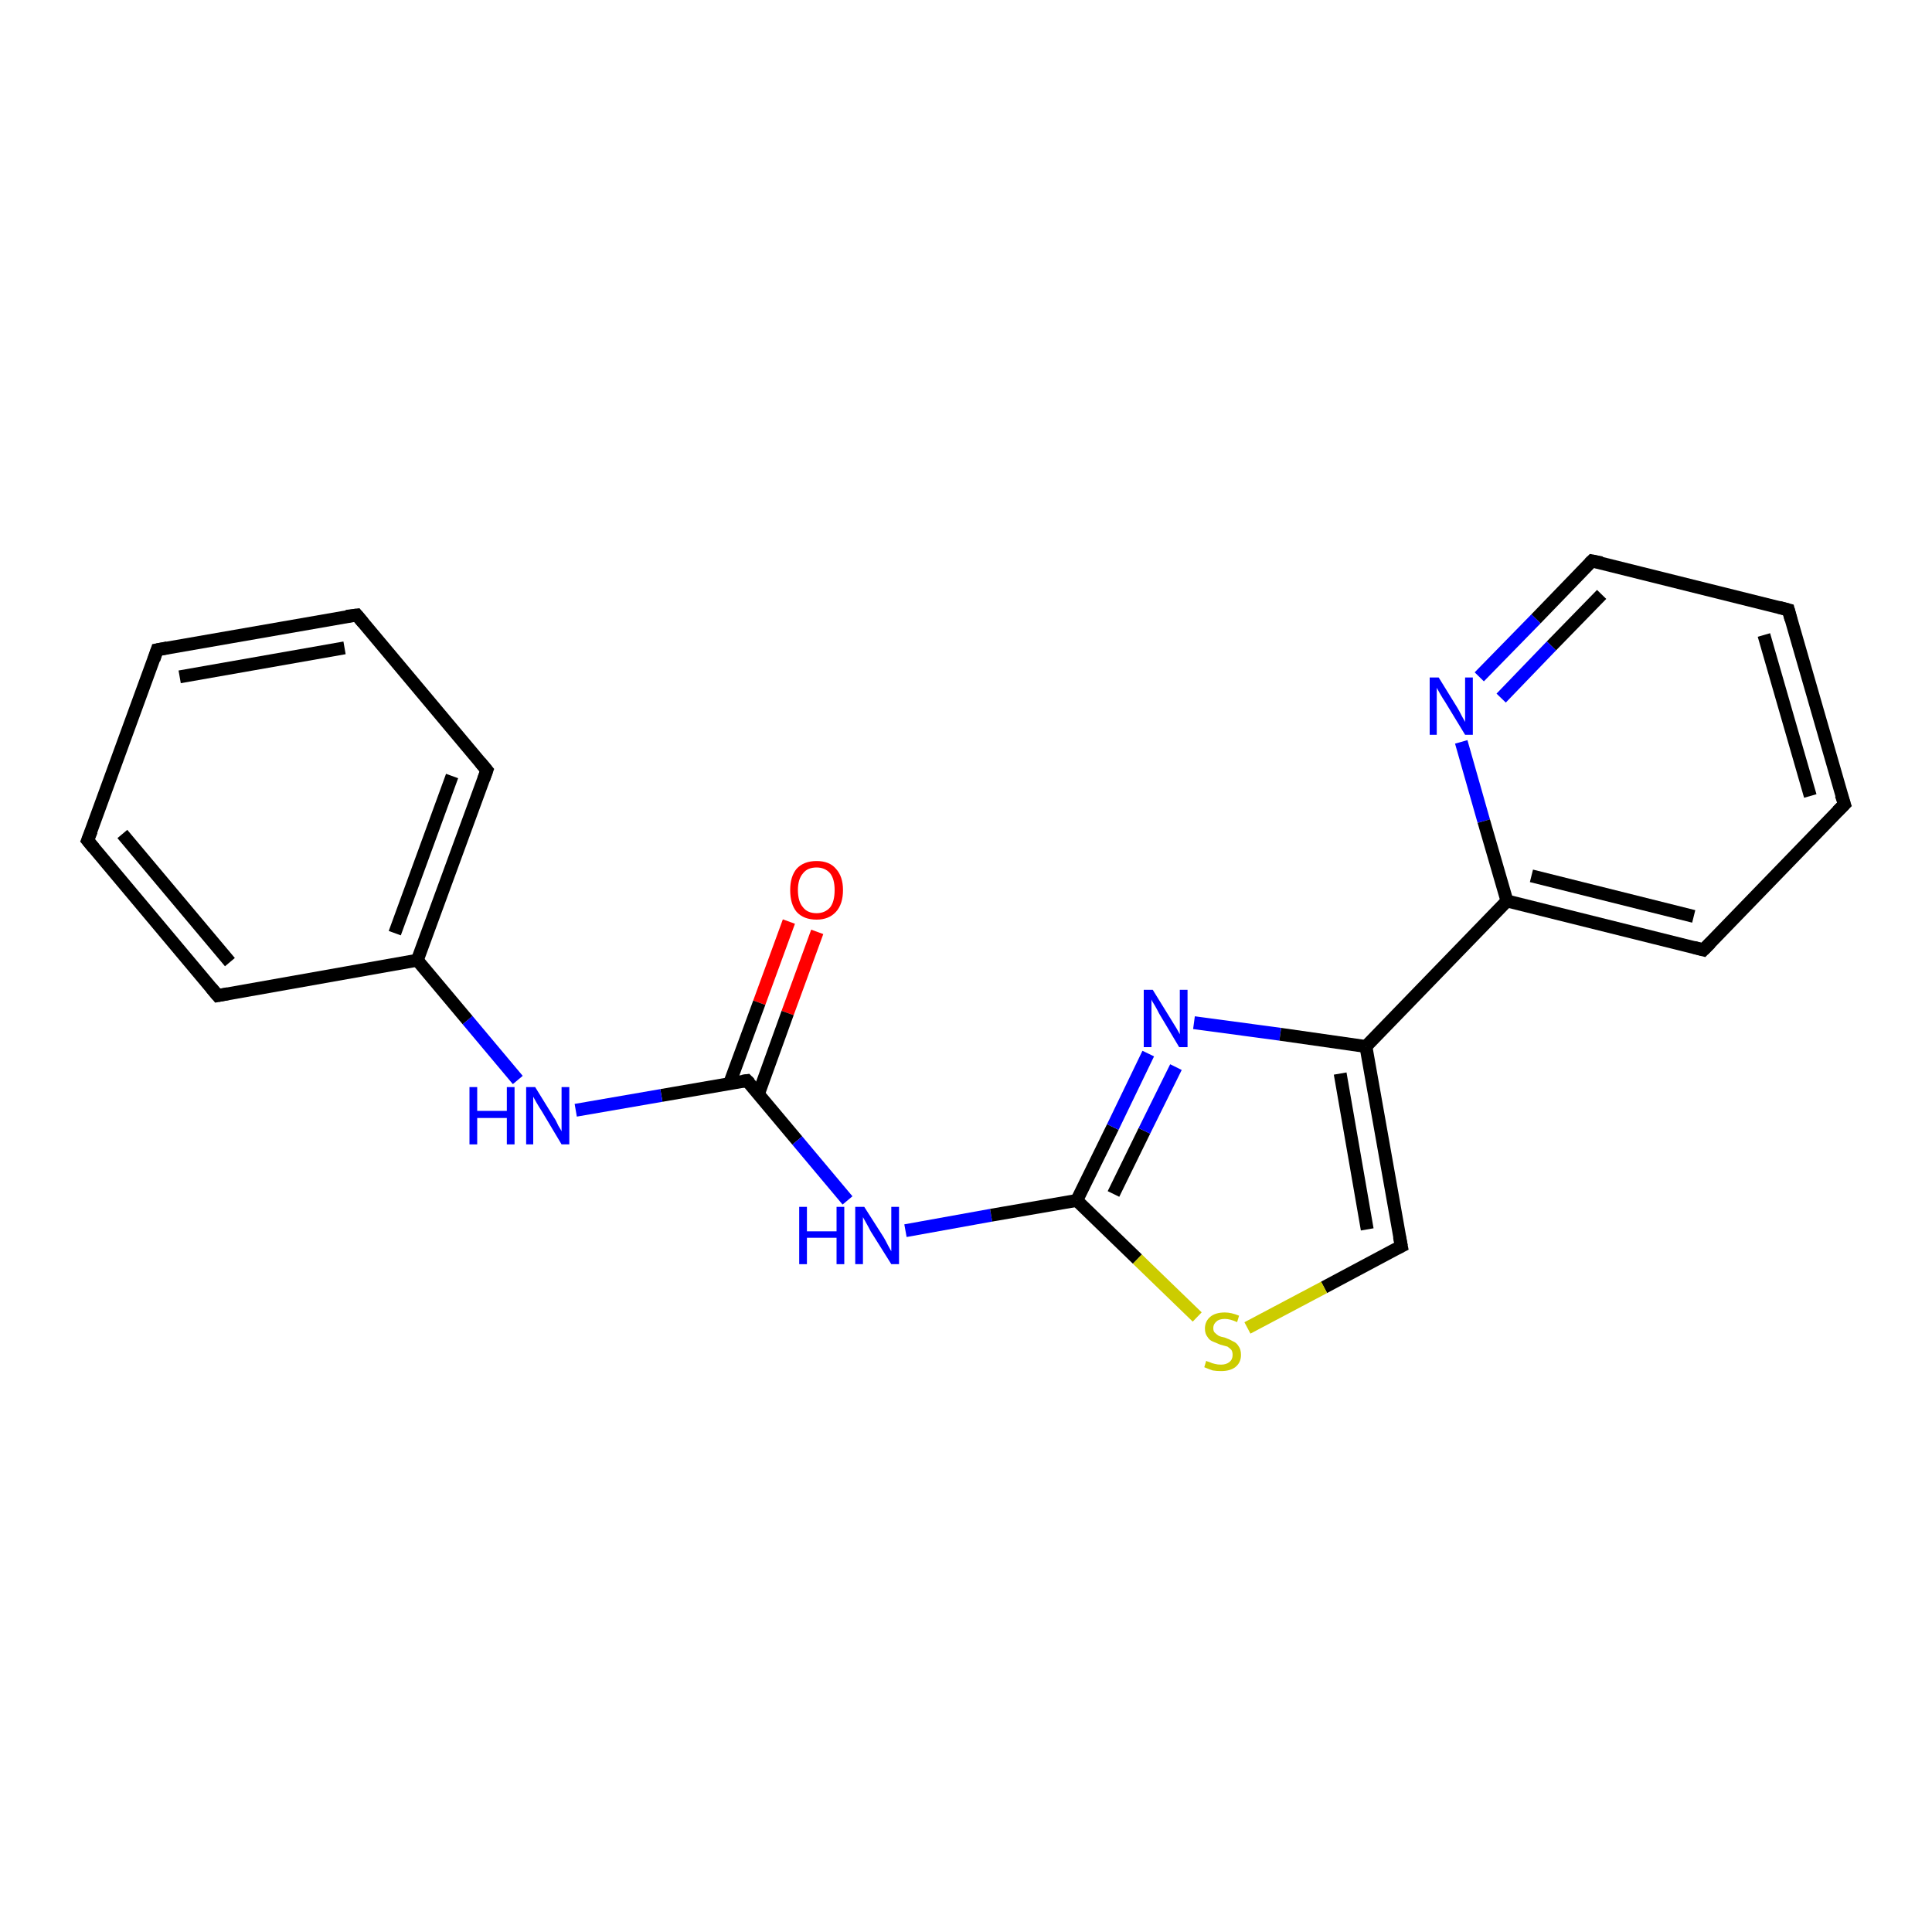 <?xml version='1.0' encoding='iso-8859-1'?>
<svg version='1.1' baseProfile='full'
              xmlns='http://www.w3.org/2000/svg'
                      xmlns:rdkit='http://www.rdkit.org/xml'
                      xmlns:xlink='http://www.w3.org/1999/xlink'
                  xml:space='preserve'
width='300px' height='300px' viewBox='0 0 300 300'>
<!-- END OF HEADER -->
<rect style='opacity:1.0;fill:#FFFFFF;stroke:none' width='300.0' height='300.0' x='0.0' y='0.0'> </rect>
<path class='bond-0 atom-0 atom-1' d='M 126.9,144.7 L 122.3,157.3' style='fill:none;fill-rule:evenodd;stroke:#FF0000;stroke-width:2.0px;stroke-linecap:butt;stroke-linejoin:miter;stroke-opacity:1' />
<path class='bond-0 atom-0 atom-1' d='M 122.3,157.3 L 117.8,169.8' style='fill:none;fill-rule:evenodd;stroke:#000000;stroke-width:2.0px;stroke-linecap:butt;stroke-linejoin:miter;stroke-opacity:1' />
<path class='bond-0 atom-0 atom-1' d='M 122.5,143.1 L 117.9,155.7' style='fill:none;fill-rule:evenodd;stroke:#FF0000;stroke-width:2.0px;stroke-linecap:butt;stroke-linejoin:miter;stroke-opacity:1' />
<path class='bond-0 atom-0 atom-1' d='M 117.9,155.7 L 113.3,168.2' style='fill:none;fill-rule:evenodd;stroke:#000000;stroke-width:2.0px;stroke-linecap:butt;stroke-linejoin:miter;stroke-opacity:1' />
<path class='bond-1 atom-1 atom-2' d='M 116.0,167.8 L 123.8,177.1' style='fill:none;fill-rule:evenodd;stroke:#000000;stroke-width:2.0px;stroke-linecap:butt;stroke-linejoin:miter;stroke-opacity:1' />
<path class='bond-1 atom-1 atom-2' d='M 123.8,177.1 L 131.6,186.4' style='fill:none;fill-rule:evenodd;stroke:#0000FF;stroke-width:2.0px;stroke-linecap:butt;stroke-linejoin:miter;stroke-opacity:1' />
<path class='bond-2 atom-2 atom-3' d='M 140.6,191.1 L 153.9,188.7' style='fill:none;fill-rule:evenodd;stroke:#0000FF;stroke-width:2.0px;stroke-linecap:butt;stroke-linejoin:miter;stroke-opacity:1' />
<path class='bond-2 atom-2 atom-3' d='M 153.9,188.7 L 167.2,186.4' style='fill:none;fill-rule:evenodd;stroke:#000000;stroke-width:2.0px;stroke-linecap:butt;stroke-linejoin:miter;stroke-opacity:1' />
<path class='bond-3 atom-3 atom-4' d='M 167.2,186.4 L 172.8,175.0' style='fill:none;fill-rule:evenodd;stroke:#000000;stroke-width:2.0px;stroke-linecap:butt;stroke-linejoin:miter;stroke-opacity:1' />
<path class='bond-3 atom-3 atom-4' d='M 172.8,175.0 L 178.3,163.6' style='fill:none;fill-rule:evenodd;stroke:#0000FF;stroke-width:2.0px;stroke-linecap:butt;stroke-linejoin:miter;stroke-opacity:1' />
<path class='bond-3 atom-3 atom-4' d='M 172.9,185.4 L 177.7,175.6' style='fill:none;fill-rule:evenodd;stroke:#000000;stroke-width:2.0px;stroke-linecap:butt;stroke-linejoin:miter;stroke-opacity:1' />
<path class='bond-3 atom-3 atom-4' d='M 177.7,175.6 L 182.6,165.7' style='fill:none;fill-rule:evenodd;stroke:#0000FF;stroke-width:2.0px;stroke-linecap:butt;stroke-linejoin:miter;stroke-opacity:1' />
<path class='bond-4 atom-4 atom-5' d='M 185.4,158.8 L 198.8,160.6' style='fill:none;fill-rule:evenodd;stroke:#0000FF;stroke-width:2.0px;stroke-linecap:butt;stroke-linejoin:miter;stroke-opacity:1' />
<path class='bond-4 atom-4 atom-5' d='M 198.8,160.6 L 212.1,162.5' style='fill:none;fill-rule:evenodd;stroke:#000000;stroke-width:2.0px;stroke-linecap:butt;stroke-linejoin:miter;stroke-opacity:1' />
<path class='bond-5 atom-5 atom-6' d='M 212.1,162.5 L 217.6,193.5' style='fill:none;fill-rule:evenodd;stroke:#000000;stroke-width:2.0px;stroke-linecap:butt;stroke-linejoin:miter;stroke-opacity:1' />
<path class='bond-5 atom-5 atom-6' d='M 208.1,166.7 L 212.3,190.9' style='fill:none;fill-rule:evenodd;stroke:#000000;stroke-width:2.0px;stroke-linecap:butt;stroke-linejoin:miter;stroke-opacity:1' />
<path class='bond-6 atom-6 atom-7' d='M 217.6,193.5 L 205.6,199.9' style='fill:none;fill-rule:evenodd;stroke:#000000;stroke-width:2.0px;stroke-linecap:butt;stroke-linejoin:miter;stroke-opacity:1' />
<path class='bond-6 atom-6 atom-7' d='M 205.6,199.9 L 193.7,206.2' style='fill:none;fill-rule:evenodd;stroke:#CCCC00;stroke-width:2.0px;stroke-linecap:butt;stroke-linejoin:miter;stroke-opacity:1' />
<path class='bond-7 atom-5 atom-8' d='M 212.1,162.5 L 234.0,139.9' style='fill:none;fill-rule:evenodd;stroke:#000000;stroke-width:2.0px;stroke-linecap:butt;stroke-linejoin:miter;stroke-opacity:1' />
<path class='bond-8 atom-8 atom-9' d='M 234.0,139.9 L 264.5,147.5' style='fill:none;fill-rule:evenodd;stroke:#000000;stroke-width:2.0px;stroke-linecap:butt;stroke-linejoin:miter;stroke-opacity:1' />
<path class='bond-8 atom-8 atom-9' d='M 237.8,136.0 L 263.0,142.3' style='fill:none;fill-rule:evenodd;stroke:#000000;stroke-width:2.0px;stroke-linecap:butt;stroke-linejoin:miter;stroke-opacity:1' />
<path class='bond-9 atom-9 atom-10' d='M 264.5,147.5 L 286.4,124.9' style='fill:none;fill-rule:evenodd;stroke:#000000;stroke-width:2.0px;stroke-linecap:butt;stroke-linejoin:miter;stroke-opacity:1' />
<path class='bond-10 atom-10 atom-11' d='M 286.4,124.9 L 277.7,94.7' style='fill:none;fill-rule:evenodd;stroke:#000000;stroke-width:2.0px;stroke-linecap:butt;stroke-linejoin:miter;stroke-opacity:1' />
<path class='bond-10 atom-10 atom-11' d='M 281.1,123.6 L 273.9,98.6' style='fill:none;fill-rule:evenodd;stroke:#000000;stroke-width:2.0px;stroke-linecap:butt;stroke-linejoin:miter;stroke-opacity:1' />
<path class='bond-11 atom-11 atom-12' d='M 277.7,94.7 L 247.2,87.1' style='fill:none;fill-rule:evenodd;stroke:#000000;stroke-width:2.0px;stroke-linecap:butt;stroke-linejoin:miter;stroke-opacity:1' />
<path class='bond-12 atom-12 atom-13' d='M 247.2,87.1 L 238.5,96.1' style='fill:none;fill-rule:evenodd;stroke:#000000;stroke-width:2.0px;stroke-linecap:butt;stroke-linejoin:miter;stroke-opacity:1' />
<path class='bond-12 atom-12 atom-13' d='M 238.5,96.1 L 229.7,105.1' style='fill:none;fill-rule:evenodd;stroke:#0000FF;stroke-width:2.0px;stroke-linecap:butt;stroke-linejoin:miter;stroke-opacity:1' />
<path class='bond-12 atom-12 atom-13' d='M 248.7,92.3 L 240.9,100.3' style='fill:none;fill-rule:evenodd;stroke:#000000;stroke-width:2.0px;stroke-linecap:butt;stroke-linejoin:miter;stroke-opacity:1' />
<path class='bond-12 atom-12 atom-13' d='M 240.9,100.3 L 233.1,108.4' style='fill:none;fill-rule:evenodd;stroke:#0000FF;stroke-width:2.0px;stroke-linecap:butt;stroke-linejoin:miter;stroke-opacity:1' />
<path class='bond-13 atom-1 atom-14' d='M 116.0,167.8 L 102.7,170.1' style='fill:none;fill-rule:evenodd;stroke:#000000;stroke-width:2.0px;stroke-linecap:butt;stroke-linejoin:miter;stroke-opacity:1' />
<path class='bond-13 atom-1 atom-14' d='M 102.7,170.1 L 89.4,172.4' style='fill:none;fill-rule:evenodd;stroke:#0000FF;stroke-width:2.0px;stroke-linecap:butt;stroke-linejoin:miter;stroke-opacity:1' />
<path class='bond-14 atom-14 atom-15' d='M 80.4,167.7 L 72.6,158.4' style='fill:none;fill-rule:evenodd;stroke:#0000FF;stroke-width:2.0px;stroke-linecap:butt;stroke-linejoin:miter;stroke-opacity:1' />
<path class='bond-14 atom-14 atom-15' d='M 72.6,158.4 L 64.8,149.1' style='fill:none;fill-rule:evenodd;stroke:#000000;stroke-width:2.0px;stroke-linecap:butt;stroke-linejoin:miter;stroke-opacity:1' />
<path class='bond-15 atom-15 atom-16' d='M 64.8,149.1 L 75.6,119.6' style='fill:none;fill-rule:evenodd;stroke:#000000;stroke-width:2.0px;stroke-linecap:butt;stroke-linejoin:miter;stroke-opacity:1' />
<path class='bond-15 atom-15 atom-16' d='M 61.3,144.9 L 70.2,120.5' style='fill:none;fill-rule:evenodd;stroke:#000000;stroke-width:2.0px;stroke-linecap:butt;stroke-linejoin:miter;stroke-opacity:1' />
<path class='bond-16 atom-16 atom-17' d='M 75.6,119.6 L 55.4,95.5' style='fill:none;fill-rule:evenodd;stroke:#000000;stroke-width:2.0px;stroke-linecap:butt;stroke-linejoin:miter;stroke-opacity:1' />
<path class='bond-17 atom-17 atom-18' d='M 55.4,95.5 L 24.4,100.9' style='fill:none;fill-rule:evenodd;stroke:#000000;stroke-width:2.0px;stroke-linecap:butt;stroke-linejoin:miter;stroke-opacity:1' />
<path class='bond-17 atom-17 atom-18' d='M 53.5,100.6 L 27.9,105.1' style='fill:none;fill-rule:evenodd;stroke:#000000;stroke-width:2.0px;stroke-linecap:butt;stroke-linejoin:miter;stroke-opacity:1' />
<path class='bond-18 atom-18 atom-19' d='M 24.4,100.9 L 13.6,130.5' style='fill:none;fill-rule:evenodd;stroke:#000000;stroke-width:2.0px;stroke-linecap:butt;stroke-linejoin:miter;stroke-opacity:1' />
<path class='bond-19 atom-19 atom-20' d='M 13.6,130.5 L 33.8,154.6' style='fill:none;fill-rule:evenodd;stroke:#000000;stroke-width:2.0px;stroke-linecap:butt;stroke-linejoin:miter;stroke-opacity:1' />
<path class='bond-19 atom-19 atom-20' d='M 19.0,129.5 L 35.7,149.4' style='fill:none;fill-rule:evenodd;stroke:#000000;stroke-width:2.0px;stroke-linecap:butt;stroke-linejoin:miter;stroke-opacity:1' />
<path class='bond-20 atom-7 atom-3' d='M 185.9,204.5 L 176.6,195.5' style='fill:none;fill-rule:evenodd;stroke:#CCCC00;stroke-width:2.0px;stroke-linecap:butt;stroke-linejoin:miter;stroke-opacity:1' />
<path class='bond-20 atom-7 atom-3' d='M 176.6,195.5 L 167.2,186.4' style='fill:none;fill-rule:evenodd;stroke:#000000;stroke-width:2.0px;stroke-linecap:butt;stroke-linejoin:miter;stroke-opacity:1' />
<path class='bond-21 atom-13 atom-8' d='M 226.9,115.2 L 230.4,127.5' style='fill:none;fill-rule:evenodd;stroke:#0000FF;stroke-width:2.0px;stroke-linecap:butt;stroke-linejoin:miter;stroke-opacity:1' />
<path class='bond-21 atom-13 atom-8' d='M 230.4,127.5 L 234.0,139.9' style='fill:none;fill-rule:evenodd;stroke:#000000;stroke-width:2.0px;stroke-linecap:butt;stroke-linejoin:miter;stroke-opacity:1' />
<path class='bond-22 atom-20 atom-15' d='M 33.8,154.6 L 64.8,149.1' style='fill:none;fill-rule:evenodd;stroke:#000000;stroke-width:2.0px;stroke-linecap:butt;stroke-linejoin:miter;stroke-opacity:1' />
<path d='M 116.4,168.2 L 116.0,167.8 L 115.3,167.9' style='fill:none;stroke:#000000;stroke-width:2.0px;stroke-linecap:butt;stroke-linejoin:miter;stroke-opacity:1;' />
<path d='M 217.3,192.0 L 217.6,193.5 L 217.0,193.8' style='fill:none;stroke:#000000;stroke-width:2.0px;stroke-linecap:butt;stroke-linejoin:miter;stroke-opacity:1;' />
<path d='M 263.0,147.1 L 264.5,147.5 L 265.6,146.4' style='fill:none;stroke:#000000;stroke-width:2.0px;stroke-linecap:butt;stroke-linejoin:miter;stroke-opacity:1;' />
<path d='M 285.3,126.0 L 286.4,124.9 L 285.9,123.4' style='fill:none;stroke:#000000;stroke-width:2.0px;stroke-linecap:butt;stroke-linejoin:miter;stroke-opacity:1;' />
<path d='M 278.1,96.2 L 277.7,94.7 L 276.2,94.3' style='fill:none;stroke:#000000;stroke-width:2.0px;stroke-linecap:butt;stroke-linejoin:miter;stroke-opacity:1;' />
<path d='M 248.7,87.4 L 247.2,87.1 L 246.8,87.5' style='fill:none;stroke:#000000;stroke-width:2.0px;stroke-linecap:butt;stroke-linejoin:miter;stroke-opacity:1;' />
<path d='M 75.1,121.0 L 75.6,119.6 L 74.6,118.4' style='fill:none;stroke:#000000;stroke-width:2.0px;stroke-linecap:butt;stroke-linejoin:miter;stroke-opacity:1;' />
<path d='M 56.4,96.7 L 55.4,95.5 L 53.8,95.7' style='fill:none;stroke:#000000;stroke-width:2.0px;stroke-linecap:butt;stroke-linejoin:miter;stroke-opacity:1;' />
<path d='M 26.0,100.6 L 24.4,100.9 L 23.9,102.4' style='fill:none;stroke:#000000;stroke-width:2.0px;stroke-linecap:butt;stroke-linejoin:miter;stroke-opacity:1;' />
<path d='M 14.2,129.0 L 13.6,130.5 L 14.6,131.7' style='fill:none;stroke:#000000;stroke-width:2.0px;stroke-linecap:butt;stroke-linejoin:miter;stroke-opacity:1;' />
<path d='M 32.8,153.4 L 33.8,154.6 L 35.4,154.3' style='fill:none;stroke:#000000;stroke-width:2.0px;stroke-linecap:butt;stroke-linejoin:miter;stroke-opacity:1;' />
<path class='atom-0' d='M 122.7 138.2
Q 122.7 136.1, 123.7 134.9
Q 124.8 133.7, 126.8 133.7
Q 128.8 133.7, 129.8 134.9
Q 130.9 136.1, 130.9 138.2
Q 130.9 140.4, 129.8 141.6
Q 128.7 142.8, 126.8 142.8
Q 124.8 142.8, 123.7 141.6
Q 122.7 140.4, 122.7 138.2
M 126.8 141.8
Q 128.1 141.8, 128.9 140.9
Q 129.6 140.0, 129.6 138.2
Q 129.6 136.5, 128.9 135.6
Q 128.1 134.7, 126.8 134.7
Q 125.4 134.7, 124.7 135.6
Q 123.9 136.5, 123.9 138.2
Q 123.9 140.0, 124.7 140.9
Q 125.4 141.8, 126.8 141.8
' fill='#FF0000'/>
<path class='atom-2' d='M 124.1 187.4
L 125.3 187.4
L 125.3 191.2
L 129.9 191.2
L 129.9 187.4
L 131.1 187.4
L 131.1 196.3
L 129.9 196.3
L 129.9 192.2
L 125.3 192.2
L 125.3 196.3
L 124.1 196.3
L 124.1 187.4
' fill='#0000FF'/>
<path class='atom-2' d='M 134.2 187.4
L 137.2 192.1
Q 137.5 192.6, 137.9 193.4
Q 138.4 194.3, 138.4 194.3
L 138.4 187.4
L 139.6 187.4
L 139.6 196.3
L 138.4 196.3
L 135.2 191.2
Q 134.9 190.6, 134.5 189.9
Q 134.1 189.2, 134.0 189.0
L 134.0 196.3
L 132.8 196.3
L 132.8 187.4
L 134.2 187.4
' fill='#0000FF'/>
<path class='atom-4' d='M 179.0 153.7
L 181.9 158.4
Q 182.2 158.9, 182.7 159.7
Q 183.2 160.6, 183.2 160.6
L 183.2 153.7
L 184.4 153.7
L 184.4 162.6
L 183.1 162.6
L 180.0 157.4
Q 179.7 156.8, 179.3 156.1
Q 178.9 155.5, 178.8 155.2
L 178.8 162.6
L 177.6 162.6
L 177.6 153.7
L 179.0 153.7
' fill='#0000FF'/>
<path class='atom-7' d='M 187.3 211.3
Q 187.4 211.4, 187.8 211.5
Q 188.2 211.7, 188.7 211.8
Q 189.1 211.9, 189.6 211.9
Q 190.4 211.9, 190.9 211.5
Q 191.4 211.1, 191.4 210.4
Q 191.4 209.9, 191.2 209.6
Q 190.9 209.3, 190.6 209.1
Q 190.2 209.0, 189.5 208.8
Q 188.8 208.5, 188.3 208.3
Q 187.8 208.1, 187.5 207.6
Q 187.1 207.1, 187.1 206.3
Q 187.1 205.2, 187.9 204.5
Q 188.7 203.8, 190.2 203.8
Q 191.2 203.8, 192.4 204.3
L 192.1 205.3
Q 191.0 204.8, 190.2 204.8
Q 189.3 204.8, 188.9 205.2
Q 188.4 205.6, 188.4 206.2
Q 188.4 206.7, 188.6 206.9
Q 188.9 207.2, 189.2 207.4
Q 189.6 207.6, 190.2 207.7
Q 191.0 208.0, 191.5 208.3
Q 192.0 208.5, 192.3 209.0
Q 192.7 209.5, 192.7 210.4
Q 192.7 211.6, 191.8 212.3
Q 191.0 212.9, 189.6 212.9
Q 188.9 212.9, 188.3 212.8
Q 187.7 212.6, 187.0 212.3
L 187.3 211.3
' fill='#CCCC00'/>
<path class='atom-13' d='M 223.4 105.2
L 226.3 109.9
Q 226.6 110.4, 227.0 111.2
Q 227.5 112.1, 227.5 112.1
L 227.5 105.2
L 228.7 105.2
L 228.7 114.1
L 227.5 114.1
L 224.4 109.0
Q 224.0 108.4, 223.6 107.7
Q 223.2 107.0, 223.1 106.8
L 223.1 114.1
L 222.0 114.1
L 222.0 105.2
L 223.4 105.2
' fill='#0000FF'/>
<path class='atom-14' d='M 72.9 168.8
L 74.1 168.8
L 74.1 172.5
L 78.7 172.5
L 78.7 168.8
L 79.9 168.8
L 79.9 177.7
L 78.7 177.7
L 78.7 173.6
L 74.1 173.6
L 74.1 177.7
L 72.9 177.7
L 72.9 168.8
' fill='#0000FF'/>
<path class='atom-14' d='M 83.1 168.8
L 86.0 173.5
Q 86.3 173.9, 86.7 174.8
Q 87.2 175.6, 87.2 175.7
L 87.2 168.8
L 88.4 168.8
L 88.4 177.7
L 87.2 177.7
L 84.1 172.5
Q 83.7 171.9, 83.3 171.2
Q 82.9 170.5, 82.8 170.3
L 82.8 177.7
L 81.7 177.7
L 81.7 168.8
L 83.1 168.8
' fill='#0000FF'/>
</svg>
